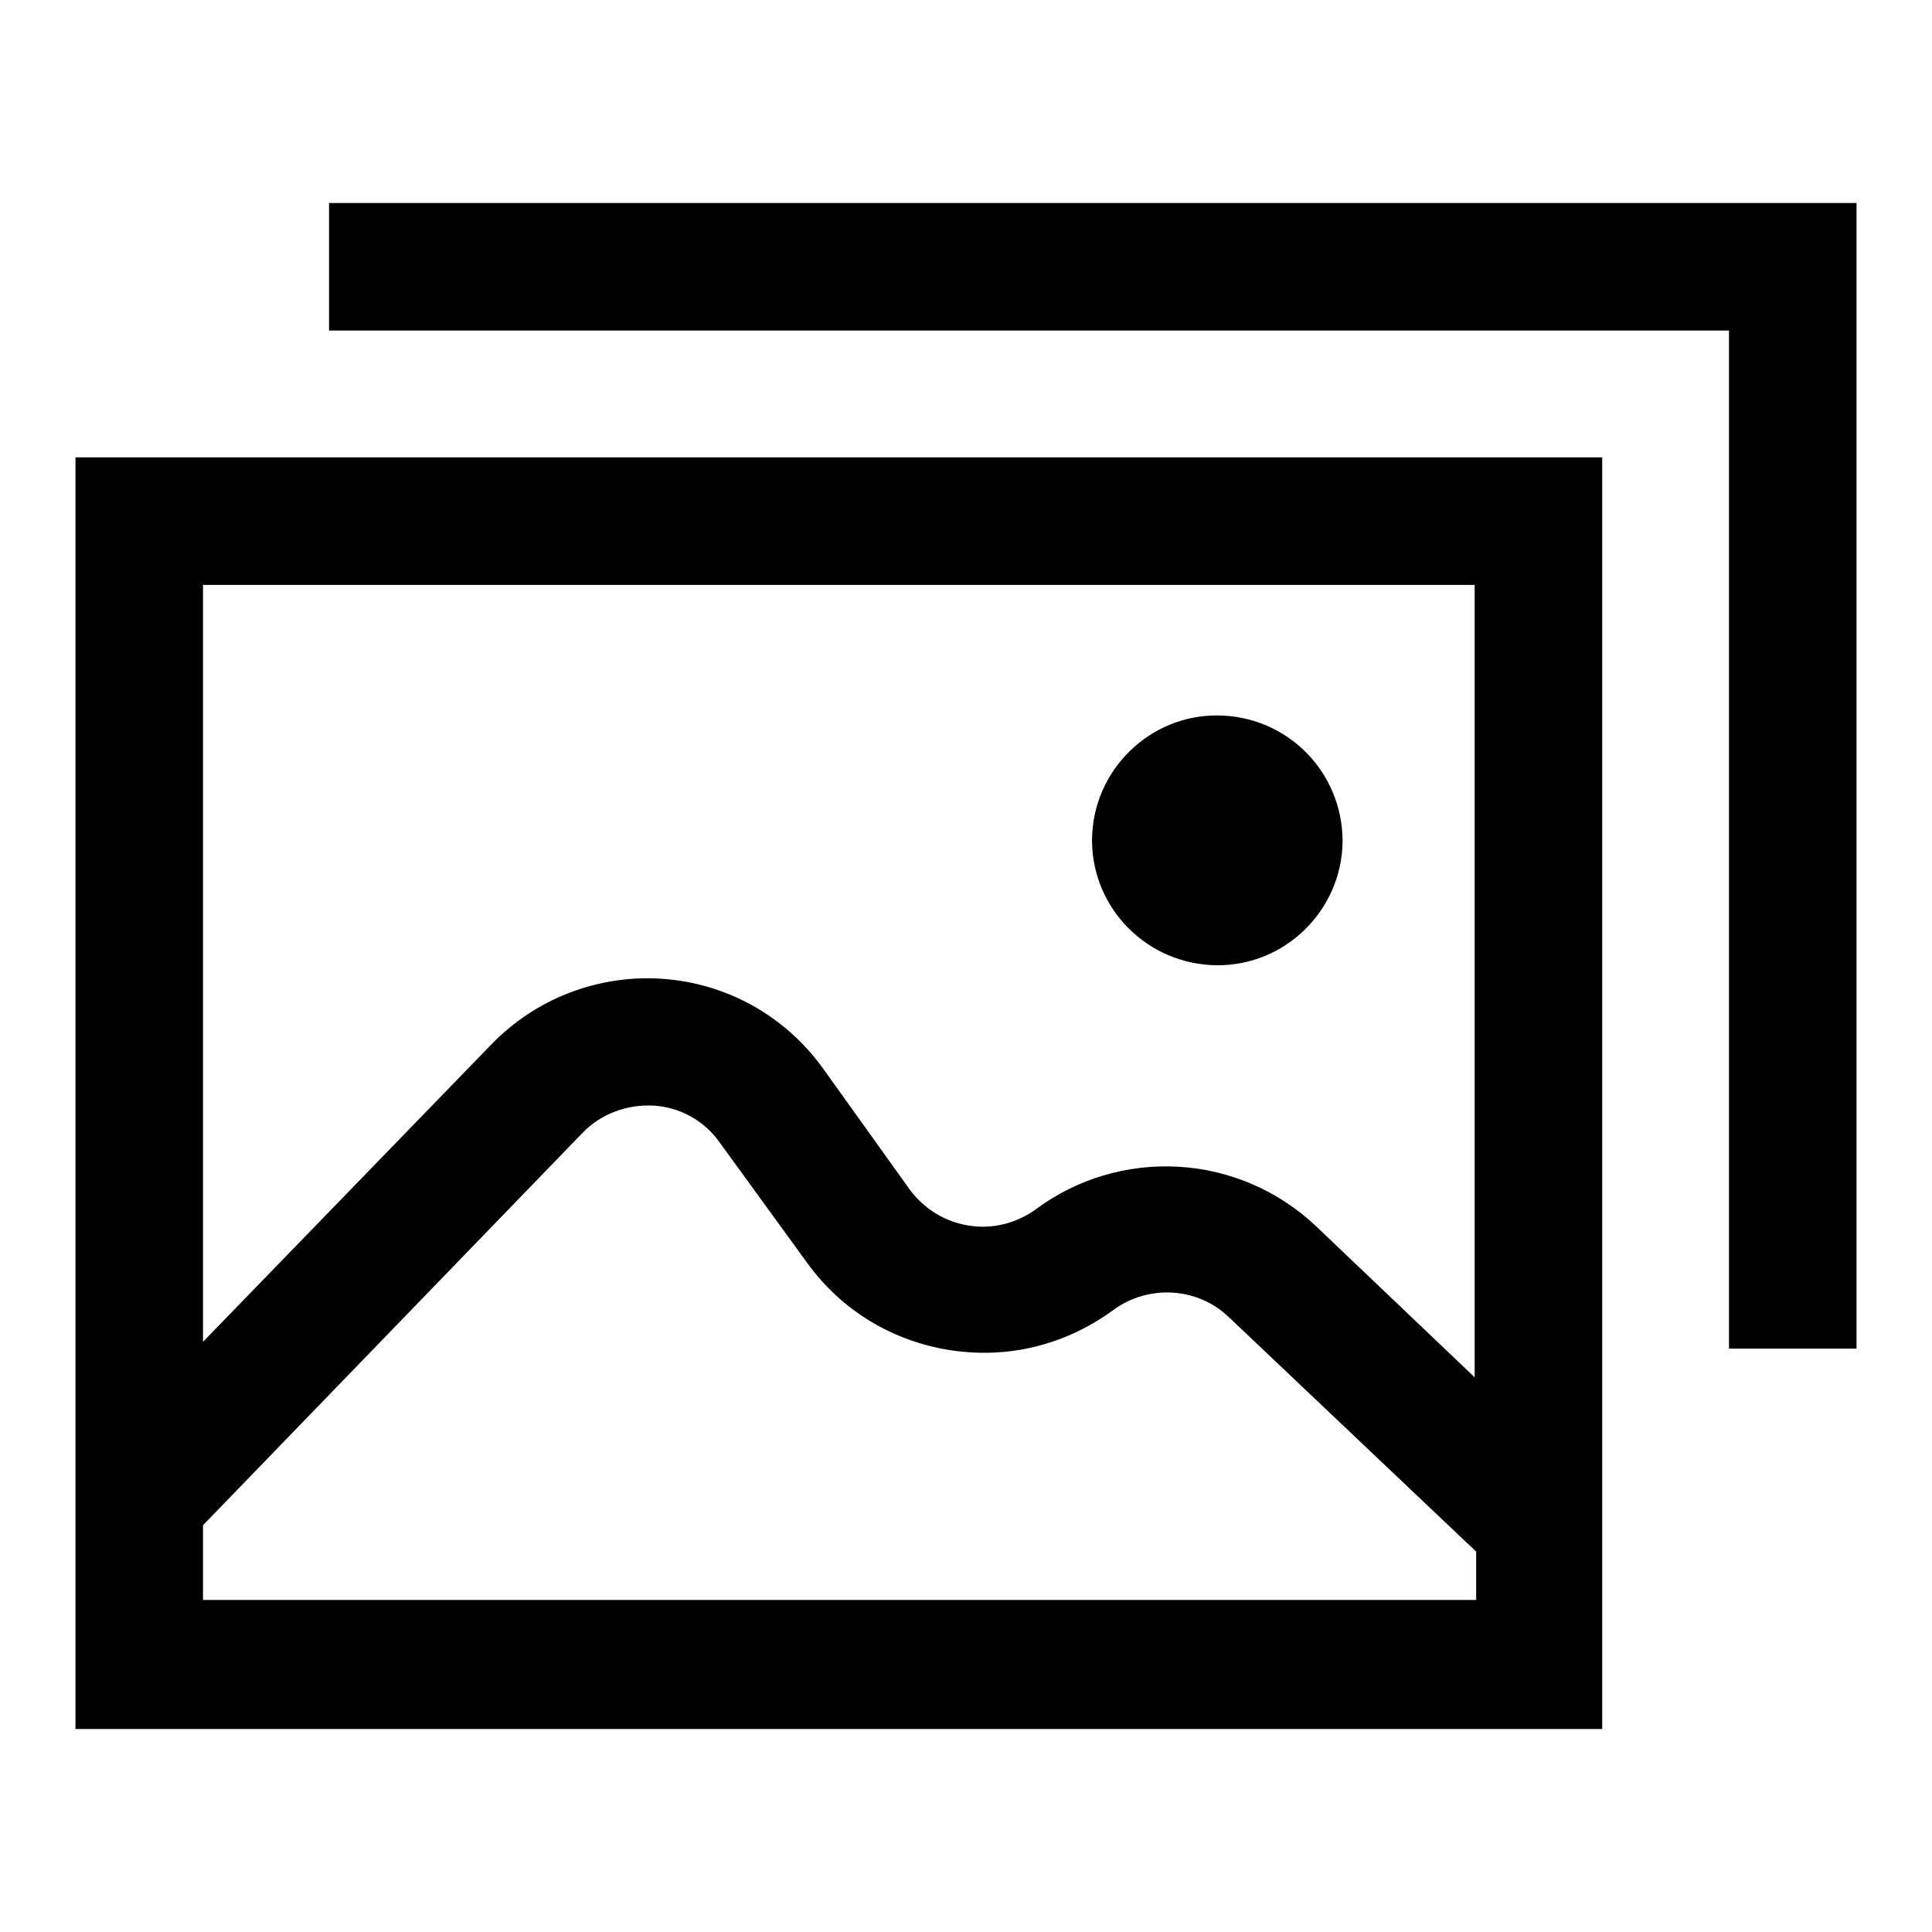 <?xml version="1.0" encoding="utf-8"?>
<!-- Svg Vector Icons : http://www.onlinewebfonts.com/icon -->
<!DOCTYPE svg PUBLIC "-//W3C//DTD SVG 1.1//EN" "http://www.w3.org/Graphics/SVG/1.1/DTD/svg11.dtd">
<svg version="1.1" xmlns="http://www.w3.org/2000/svg" xmlns:xlink="http://www.w3.org/1999/xlink" x="0px" y="0px" viewBox="0 0 256 256" enable-background="new 0 0 256 256" xml:space="preserve">
<g><g><path fill="#000000" d="M144.7,111.2c0.1-9.1,7.6-16.5,16.7-16.4c9.2,0.1,16.5,7.5,16.5,16.7c-0.1,9.1-7.6,16.5-16.7,16.4c-9.1-0.1-16.4-7.4-16.5-16.4V111.2z"/><path fill="#000000" d="M10,229.1h202.3V60.6H10V229.1z M26.9,212.2v-10.1l50.3-52c2.4-2.5,5.9-3.8,9.4-3.6c3.5,0.2,6.7,2,8.7,4.8l11.7,16.1c4.5,6.2,11.2,10.3,18.9,11.5c7.7,1.2,15.3-0.7,21.6-5.3c4.6-3.4,11.1-3.1,15.3,0.9l32.8,31.1v6.4H26.9L26.9,212.2z M195.4,77.5v105l-21.1-20.1c-4.9-4.6-11.3-7.4-18.1-7.8c-6.8-0.4-13.5,1.6-18.9,5.6c-2.6,1.9-5.8,2.7-8.9,2.2c-3.2-0.5-5.9-2.2-7.8-4.7L109,141.5c-5-6.9-12.7-11.2-21.2-11.8c-8.5-0.6-16.8,2.6-22.7,8.7l-38.2,39.4V77.5H195.4z"/><path fill="#000000" d="M43.6,26.9v16.9h185.5v134.9H246V26.9H43.6z"/></g></g>
</svg>